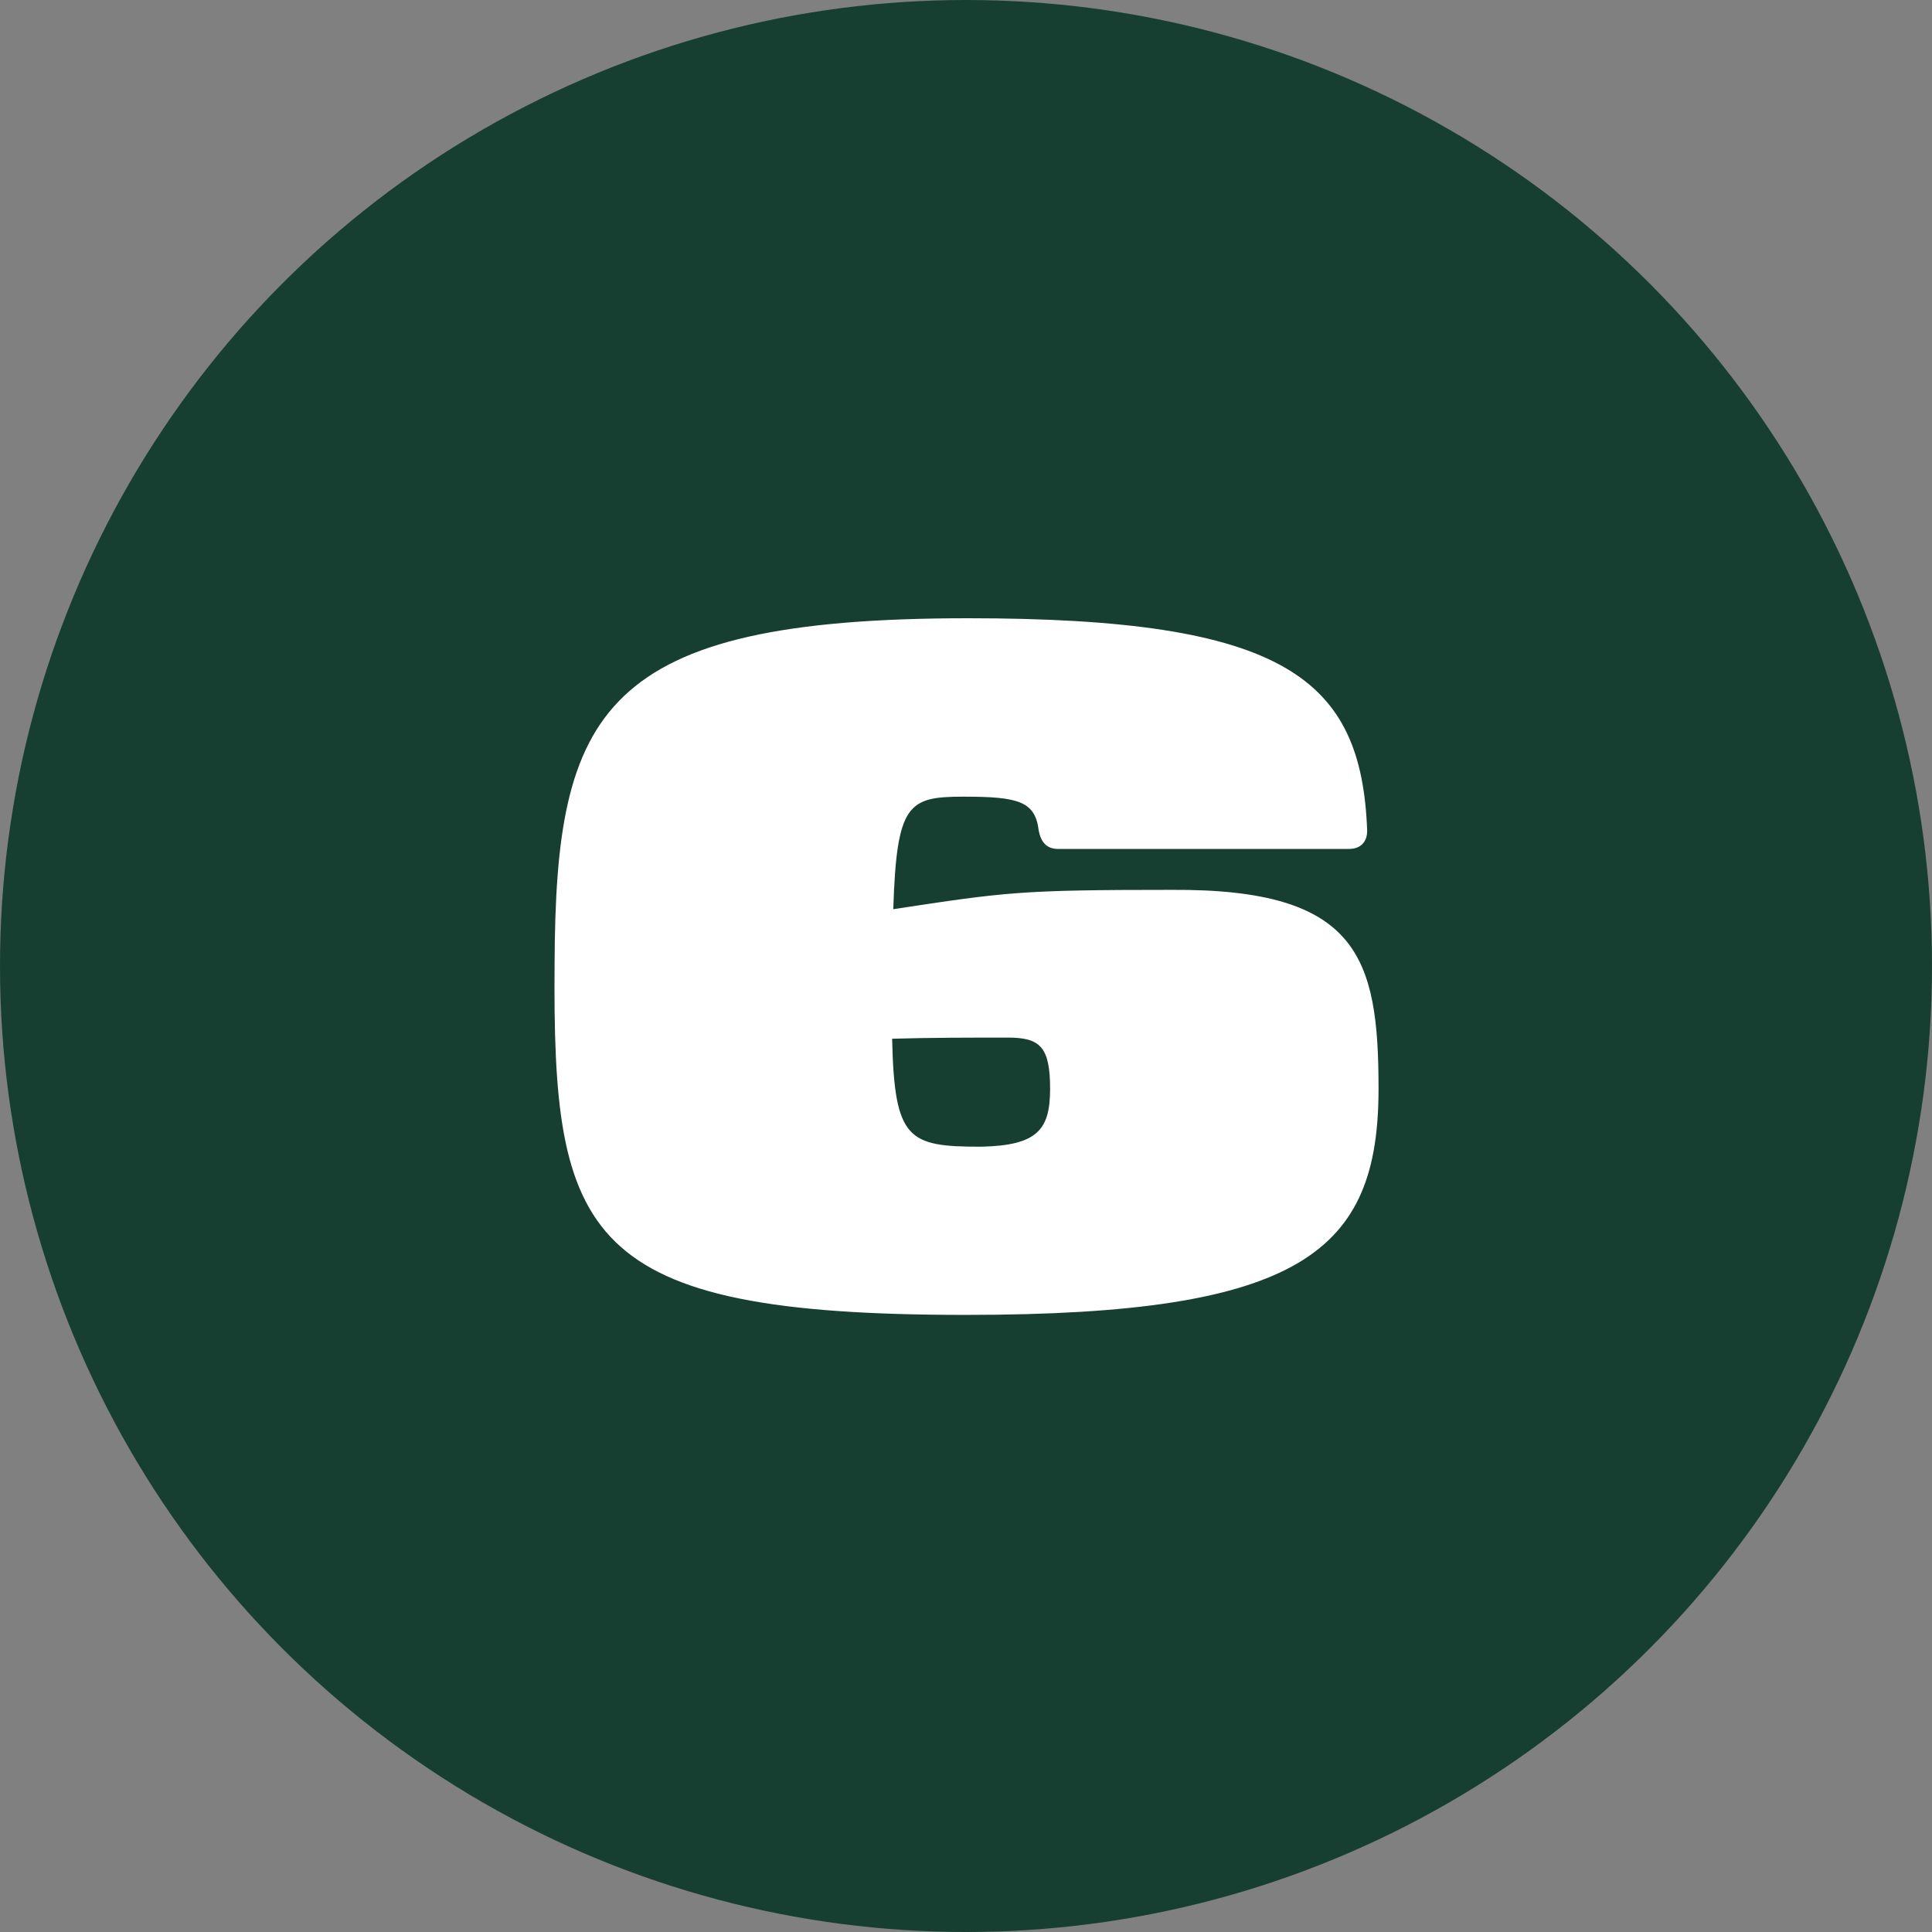 <?xml version="1.0" encoding="utf-8"?>
<!-- Generator: Adobe Illustrator 27.1.0, SVG Export Plug-In . SVG Version: 6.00 Build 0)  -->
<svg version="1.1" id="Layer_1" xmlns="http://www.w3.org/2000/svg" xmlns:xlink="http://www.w3.org/1999/xlink" x="0px" y="0px"
	 viewBox="0 0 170 170" style="enable-background:new 0 0 170 170;" xml:space="preserve">
<rect x="0" y="0" width="170" height="170" fill="#808080" stroke="none"/>
<style type="text/css">
	.st0{fill:#173F31;}
	.st1{fill:#FFFFFF;}
</style>
<g>
	<g id="background">
		<g>
			<circle class="st0" cx="85" cy="85" r="85"/>
		</g>
	</g>
	<g id="_x36_">
		<g>
			<path class="st1" d="M121.3,95.8c0,14.3-6.7,19.9-36.3,19.9c-33.8,0-36.4-6.8-36.2-31c0.1-22.1,4-30.3,36.4-30.3
				c27.9,0,34.6,5.3,35.1,18.7c0,1-0.6,1.6-1.6,1.6H93.1c-1,0-1.5-0.6-1.7-1.6c-0.3-2.6-1.8-3-6.6-3c-4.9,0-5.9,0.6-6.2,9.9
				c9.9-1.5,11.1-1.7,24.5-1.7C119.5,78.2,121.3,84.2,121.3,95.8z M92.4,95.8c0-3.7-0.9-4.5-3.7-4.5c-3.4,0-6.8,0-10.2,0.1
				c0.2,8.9,1.4,9.5,7.8,9.5C91.3,100.8,92.4,99.4,92.4,95.8z"/>
		</g>
	</g>
</g>
</svg>
